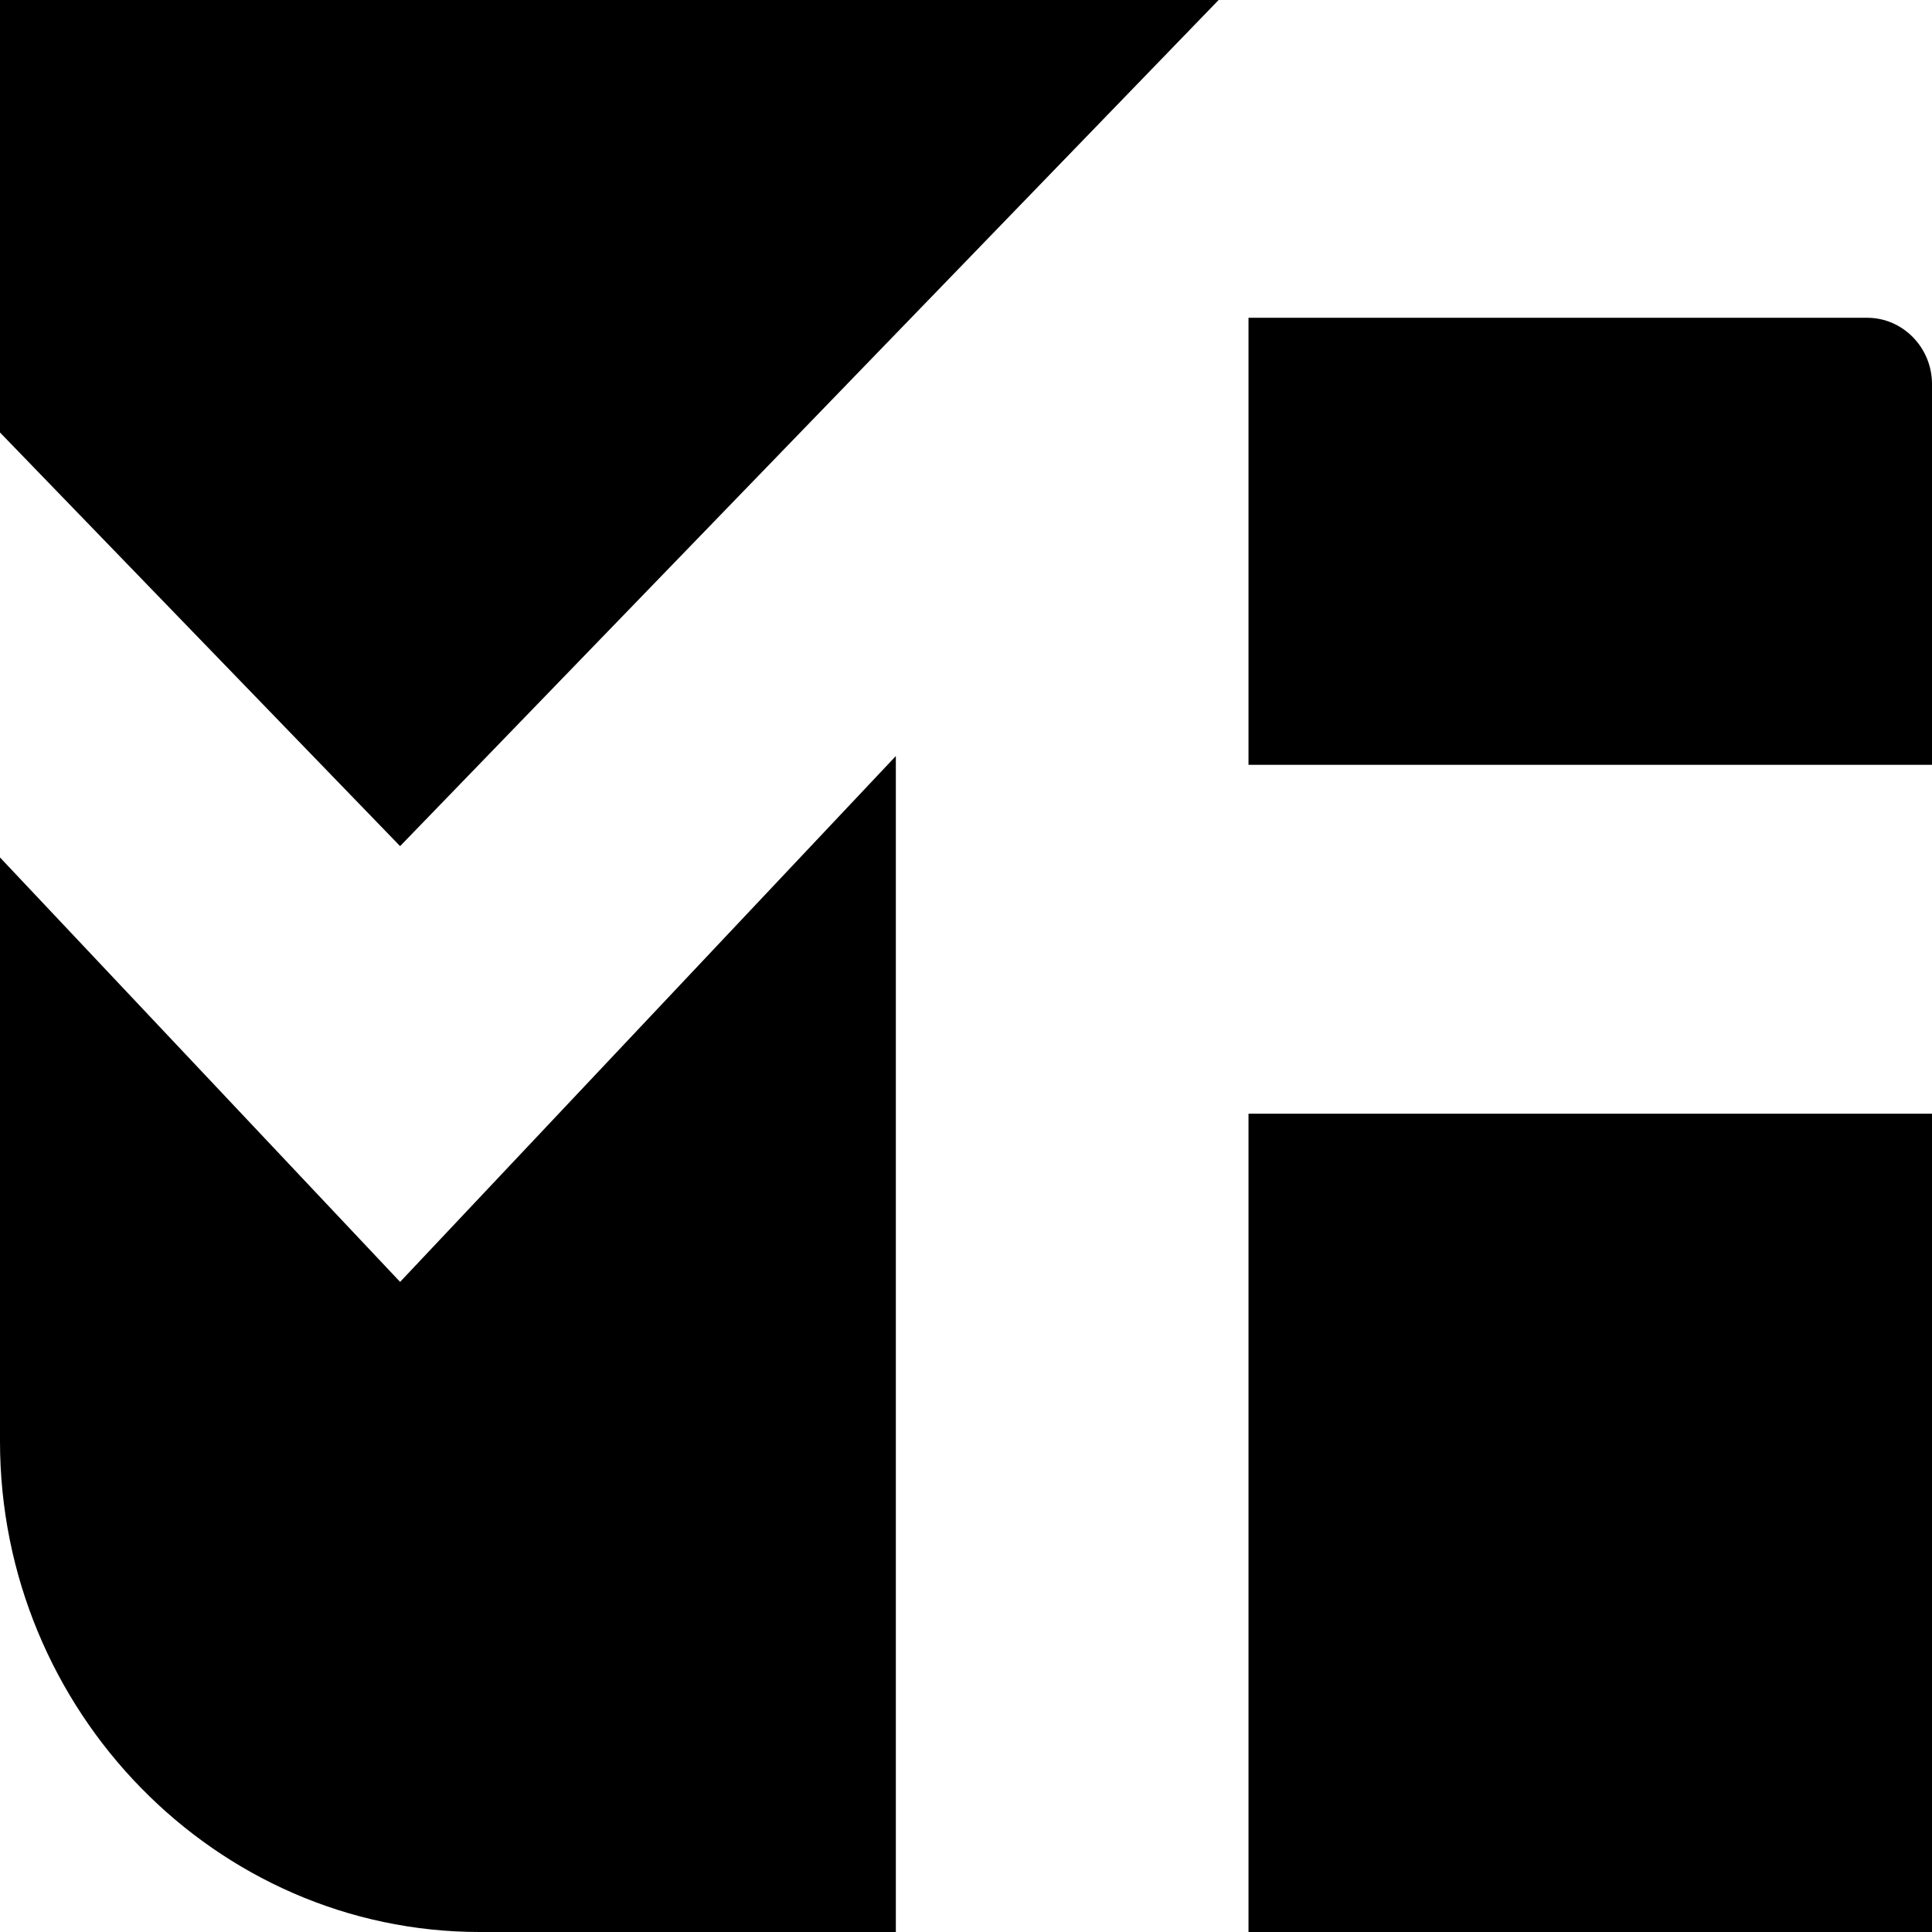 <?xml version="1.0" encoding="UTF-8"?>
<!DOCTYPE svg PUBLIC "-//W3C//DTD SVG 1.1//EN" "http://www.w3.org/Graphics/SVG/1.1/DTD/svg11.dtd">
<!-- Creator: CorelDRAW -->
<svg xmlns="http://www.w3.org/2000/svg" xml:space="preserve" width="256px" height="256px" version="1.1" style="shape-rendering:geometricPrecision; text-rendering:geometricPrecision; image-rendering:optimizeQuality; fill-rule:evenodd; clip-rule:evenodd"
viewBox="0 0 76.97 76.97"
 xmlns:xlink="http://www.w3.org/1999/xlink"
 xmlns:xodm="http://www.corel.com/coreldraw/odm/2003">
 <defs>
  <style type="text/css">
   <![CDATA[
    .fil0 {fill:black}
   ]]>
  </style>
 </defs>
 <g id="Camada_x0020_1">
  <path class="fil0" d="M19.12 76.97l16.57 0 0 -46.85 -19.75 20.95 -15.94 -16.91 0 23.26c0,10.75 8.6,19.55 19.12,19.55zm30.62 -46.5l27.23 0 0 -15.17c0,-1.45 -1.16,-2.64 -2.58,-2.64l-24.65 0 0 17.81zm0 46.5l27.23 0 0 -32.6 -27.23 0 0 32.6zm-1.19 -76.97l-48.55 0 0 17.23 15.94 16.48 32.61 -33.71z"/>
 </g>
</svg>
